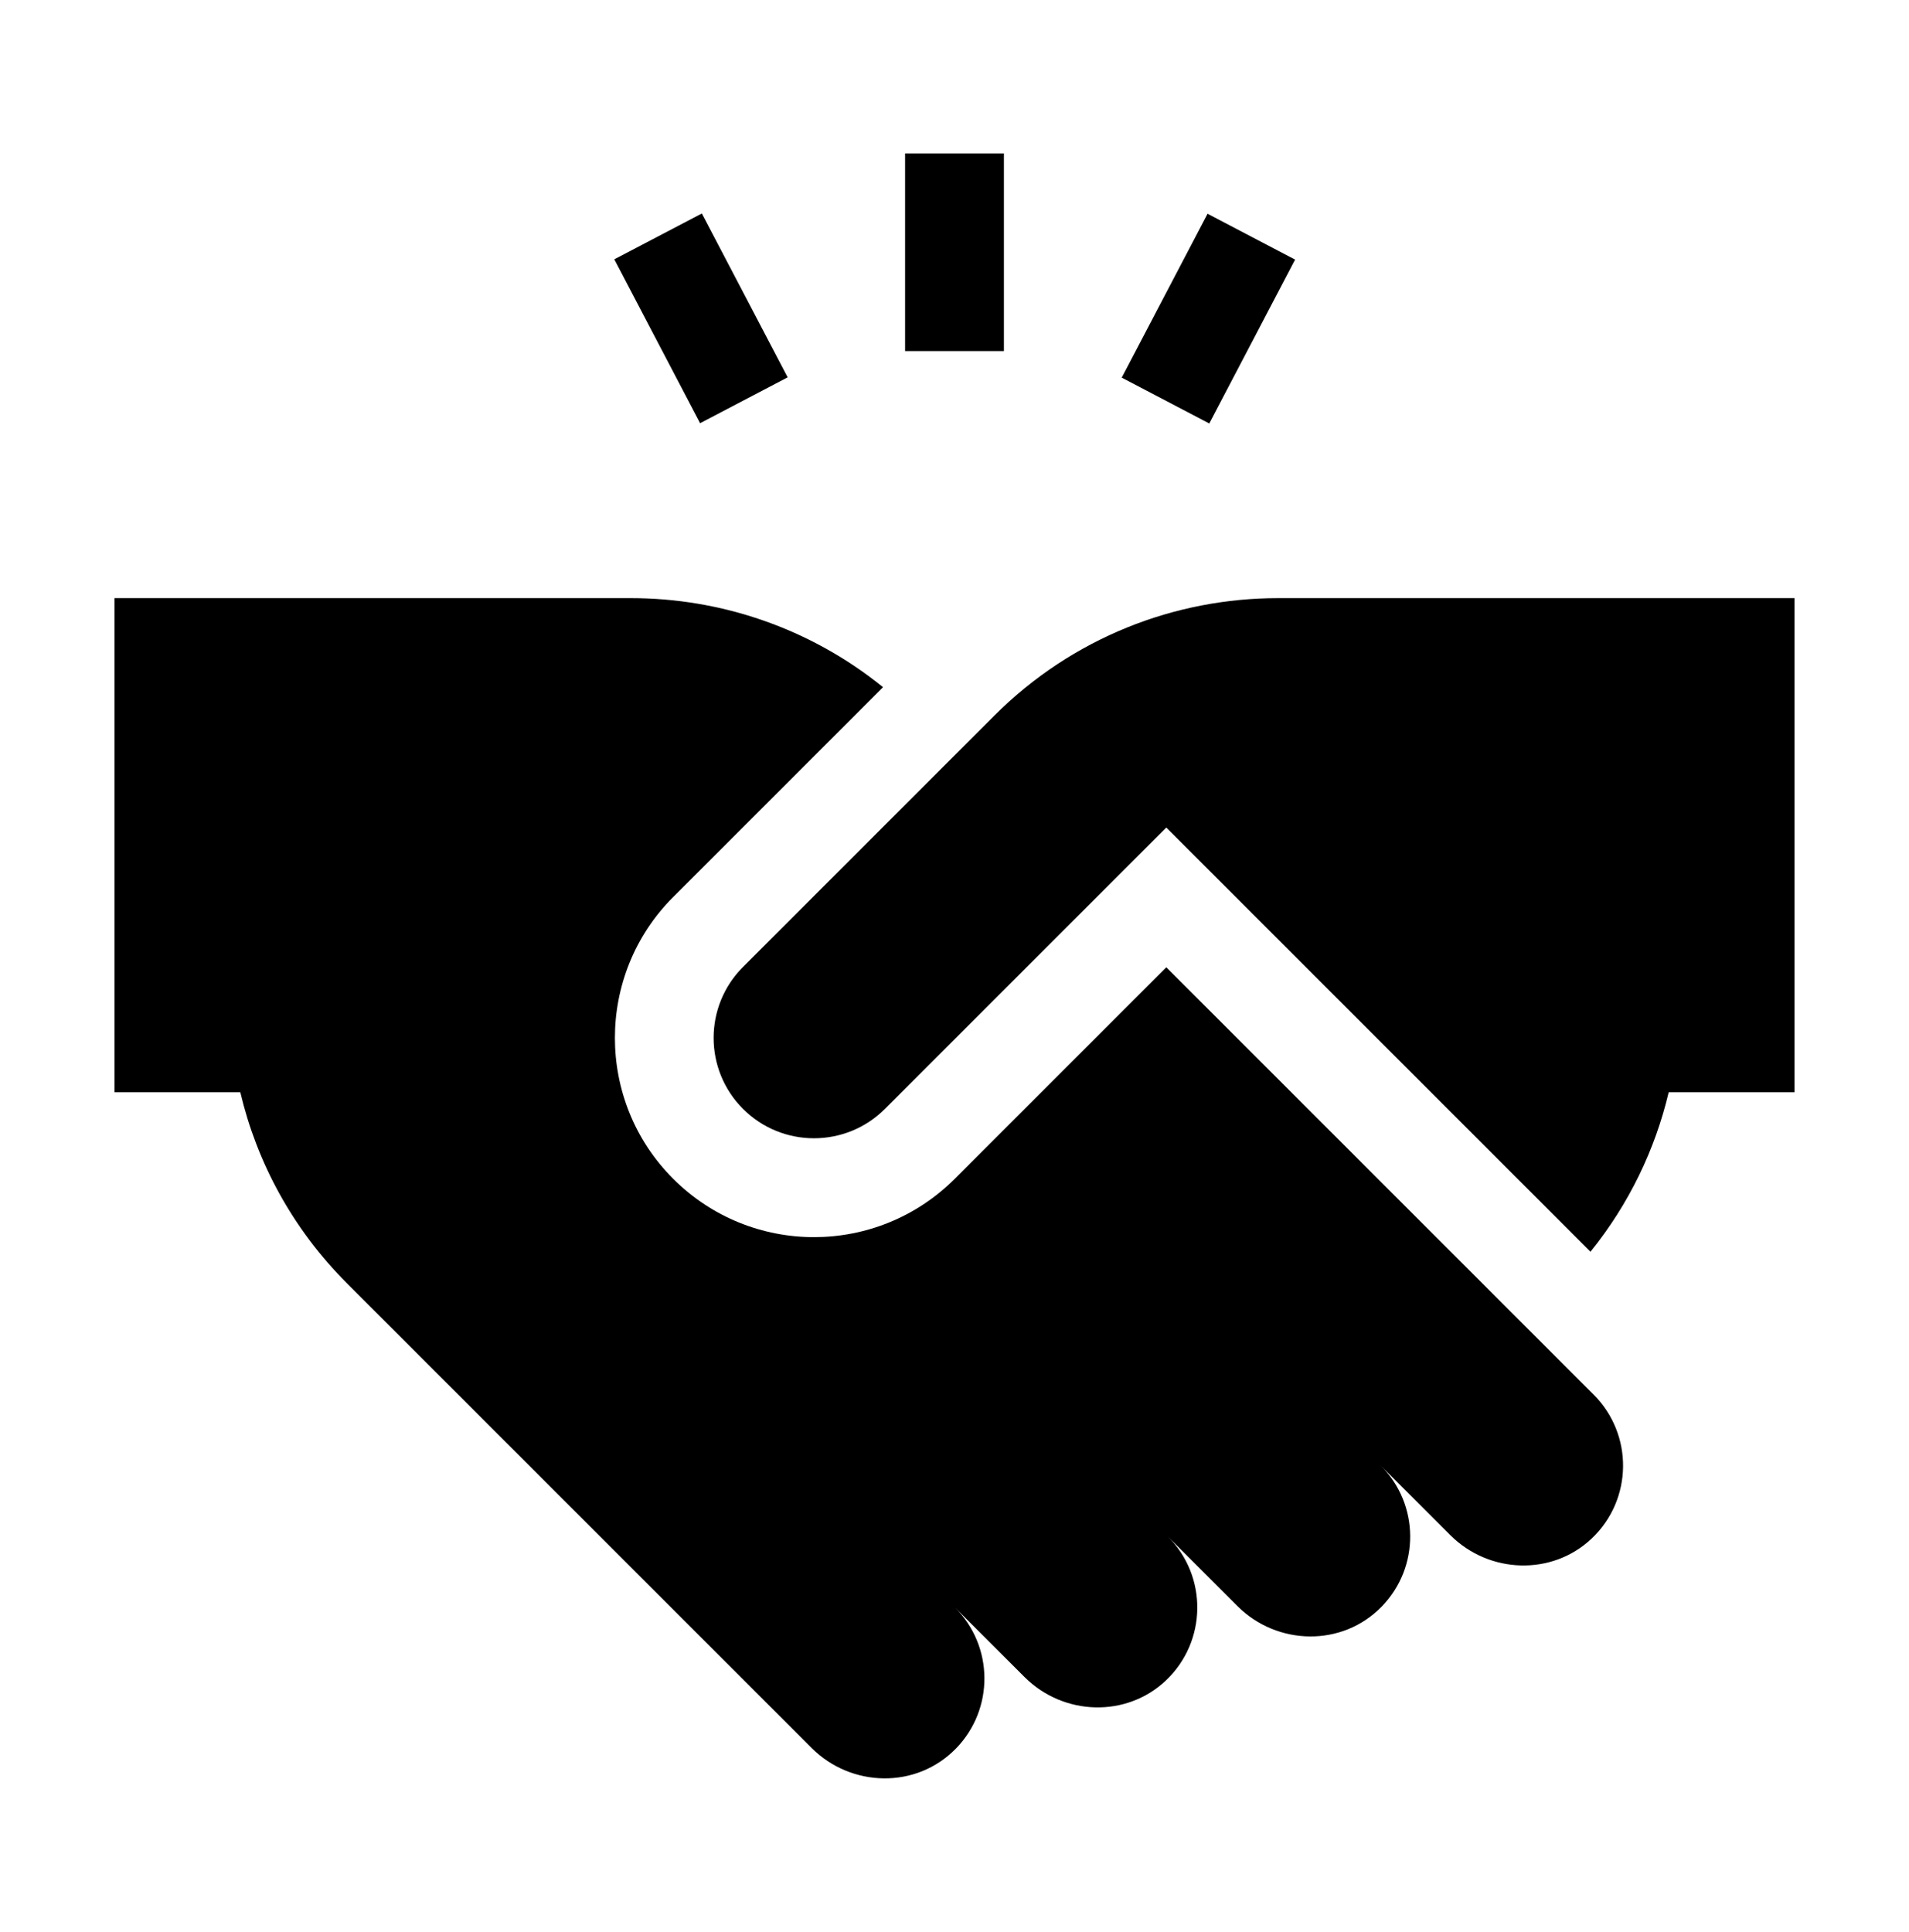 <svg width="84" height="85" viewBox="0 0 84 85" fill="none" xmlns="http://www.w3.org/2000/svg">
<path d="M51.319 42.56L42.014 51.865C38.589 55.29 33.045 55.291 29.62 51.865C26.203 48.448 26.203 42.888 29.62 39.471L38.855 30.236C35.628 27.624 31.694 26.317 27.76 26.318C22.74 26.318 9.985 26.318 5.04 26.318V48.059H10.574C11.302 51.141 12.867 54.066 15.271 56.47C16.373 57.572 34.825 76.024 35.714 76.912C37.449 78.648 40.318 78.734 42.071 76.928C43.747 75.2 43.732 72.441 42.023 70.733C45.801 74.51 44.974 73.683 45.096 73.804C46.798 75.492 49.559 75.591 51.302 73.941C53.105 72.234 53.152 69.371 51.391 67.61C55.26 71.479 54.31 70.529 54.463 70.681C56.2 72.404 59.059 72.483 60.805 70.683C62.481 68.955 62.466 66.196 60.758 64.488C64.919 68.648 63.544 67.273 63.83 67.559C65.532 69.247 68.293 69.346 70.036 67.697C71.849 65.98 71.879 63.119 70.125 61.365L51.319 42.56Z" fill="#00729F" style="fill:#00729F;fill:color(display-p3 0 0.447 0.624);fill-opacity:1;"/>
<path d="M39.826 6.751H44.174V15.447H39.826V6.751Z" fill="#A9D1E2" style="fill:#A9D1E2;fill:color(display-p3 0.663 0.82 0.886);fill-opacity:1;"/>
<path d="M27.03 11.41L30.883 9.393L34.659 16.603L30.806 18.621L27.03 11.41Z" fill="#A9D1E2" style="fill:#A9D1E2;fill:color(display-p3 0.663 0.82 0.886);fill-opacity:1;"/>
<path d="M49.358 16.616L53.135 9.405L56.987 11.423L53.211 18.633L49.358 16.616Z" fill="#A9D1E2" style="fill:#A9D1E2;fill:color(display-p3 0.663 0.82 0.886);fill-opacity:1;"/>
<path d="M56.239 26.318C51.719 26.317 47.198 28.042 43.749 31.491L32.694 42.546C30.97 44.27 30.97 47.066 32.694 48.791C34.419 50.515 37.215 50.515 38.939 48.791C40.12 47.61 50.028 37.702 51.319 36.411L69.984 55.075C71.686 52.971 72.833 50.567 73.426 48.059H78.96V26.318L56.239 26.318Z" fill="#A9D1E2" style="fill:#A9D1E2;fill:color(display-p3 0.663 0.82 0.886);fill-opacity:1;"/>
</svg>
